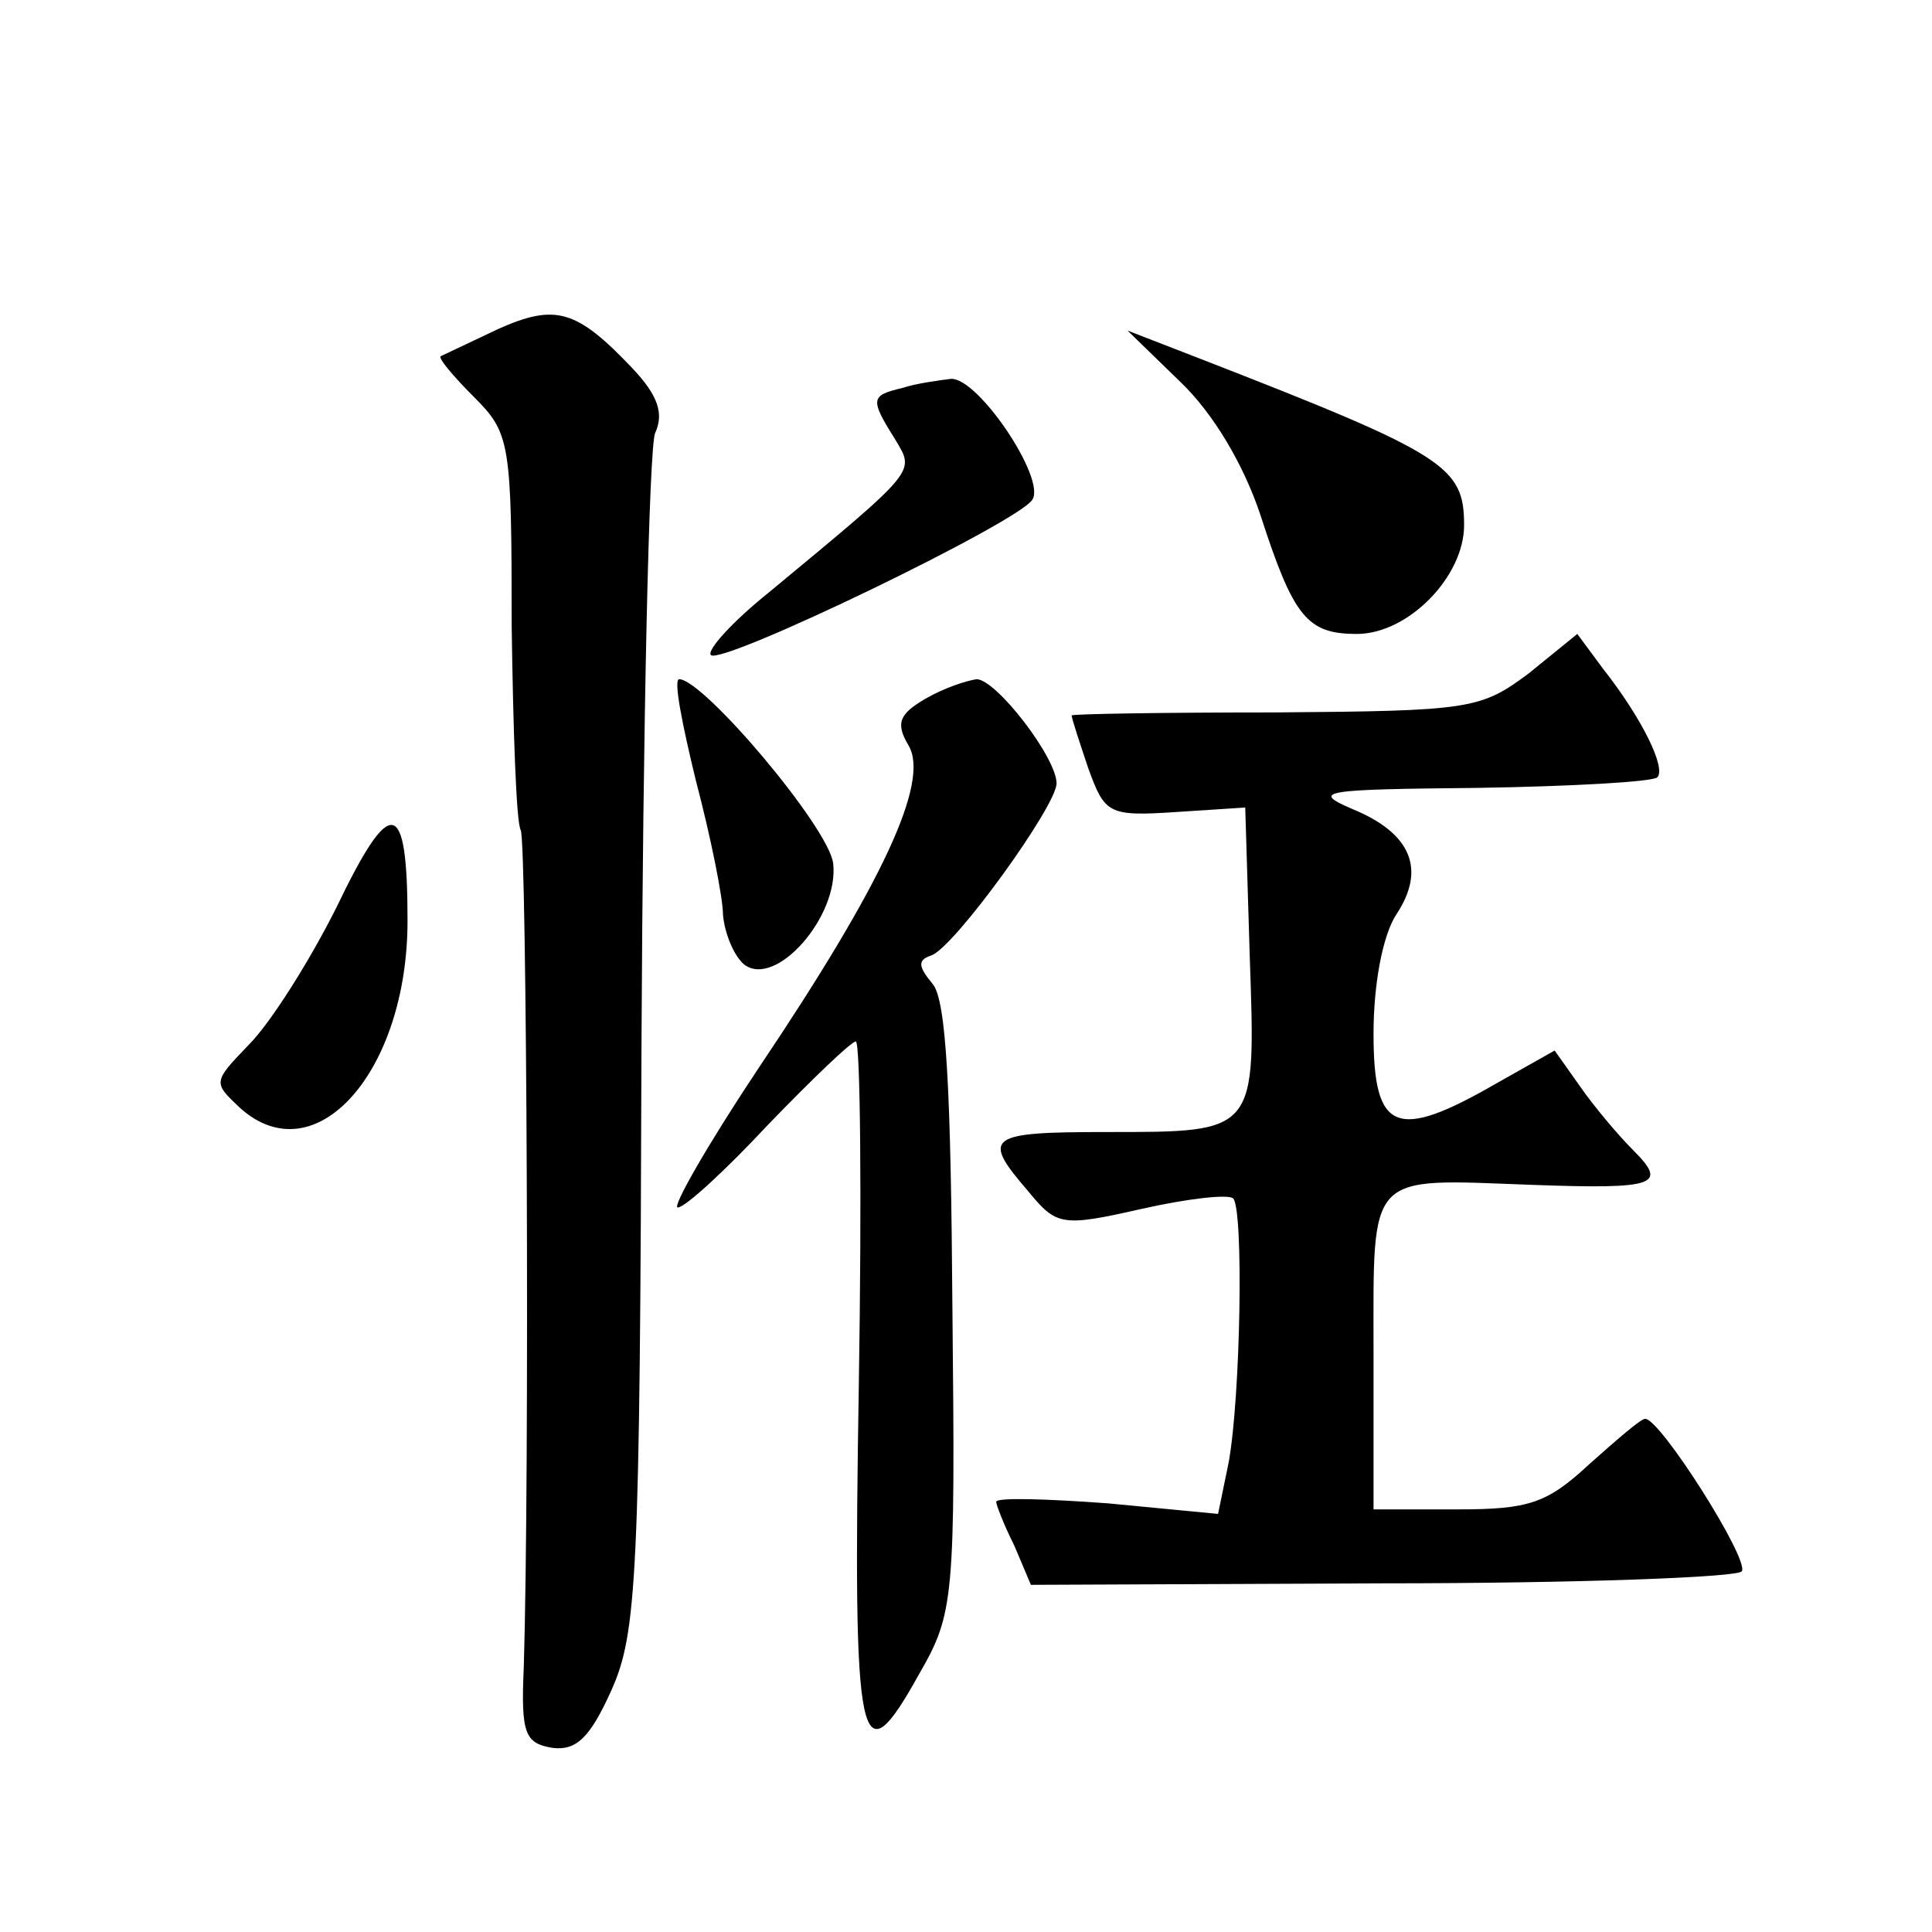 <?xml version="1.0" standalone="no"?>
<!DOCTYPE svg PUBLIC "-//W3C//DTD SVG 20010904//EN"
 "http://www.w3.org/TR/2001/REC-SVG-20010904/DTD/svg10.dtd">
<svg version="1.0" xmlns="http://www.w3.org/2000/svg"
 width="128pt" height="128pt" viewBox="0 0 128 128"
 preserveAspectRatio="xMidYMid meet">
<g transform="translate(0,128) scale(0.1,-0.1)"
fill="#0" stroke="none">
<path d="M330 1062 c-19 -9 -36 -17 -38 -18 -2 -1 8 -13 22 -27 24 -24 25 -30 25
-152 1 -69 3 -130 6 -135 4 -7 6 -425 2 -555 -2 -44 1 -50 19 -53 16 -2 25 7 39
38 17 38 19 74 20 428 1 213 5 395 9 405 6 13 2 25 -15 43 -37 39 -51 43 -89 26z
M782 1027 c22 -21 42 -55 53 -88 22 -68 31 -79 64 -79 34 0 71 38 71 72 0 39 -12
47 -174 110 l-49 19 35 -34z M598 1023 c-21 -5 -22 -7 -5 -34 13 -22 16 -19 -83
-101 -25 -20 -42 -39 -39 -42 7 -7 204 88 213 103 9 14 -36 81 -54 80 -8 -1 -23
-3 -32 -6z M1013 834 c-32 -24 -39 -25 -168 -26 -74 0 -135 -1 -135 -2 0 -2 5 -17
11 -35 11 -30 13 -32 58 -29 l46 3 3 -99 c4 -117 5 -116 -95 -116 -79 0 -83 -3
-52 -39 19 -23 22 -24 75 -12 31 7 58 10 61 7 7 -7 5 -131 -3 -175 l-7 -34 -73
7 c-41 3 -74 4 -74 1 0 -2 5 -15 12 -29 l11 -26 233 1 c129 0 236 4 238 8 5 8 -54
101 -64 101 -3 0 -19 -14 -37 -30 -28 -26 -40 -30 -87 -30 l-56 0 0 104 c0 121
-5 115 105 111 83 -3 90 0 67 23 -10 10 -26 29 -35 42 l-17 24 -39 -22 c-66 -38
-81 -32 -81 33 0 33 6 65 15 79 20 30 10 54 -29 70 -28 12 -20 13 83 14 62 1 116
4 119 7 6 6 -10 39 -36 72 l-17 23 -32 -26z M461 763 c10 -38 18 -78 18 -89 1 -12
7 -27 14 -33 21 -16 63 32 59 67 -3 24 -86 122 -102 122 -4 0 2 -30 11 -67z M613
817 c-17 -10 -20 -16 -11 -31 14 -24 -17 -91 -99 -213 -34 -51 -58 -93 -54 -93
5 0 32 25 60 55 29 30 55 55 58 55 3 0 4 -102 2 -227 -4 -244 0 -264 40 -192 23
40 24 49 22 242 -1 144 -4 204 -13 215 -10 12 -10 16 -1 19 15 5 83 99 83 114 0
17 -40 69 -53 69 -7 -1 -22 -6 -34 -13z M223 679 c-18 -36 -44 -77 -58 -91 -24
-25 -24 -25 -6 -42 50 -45 111 24 111 124 0 82 -11 84 -47 9z"/>
</g>
</svg>
